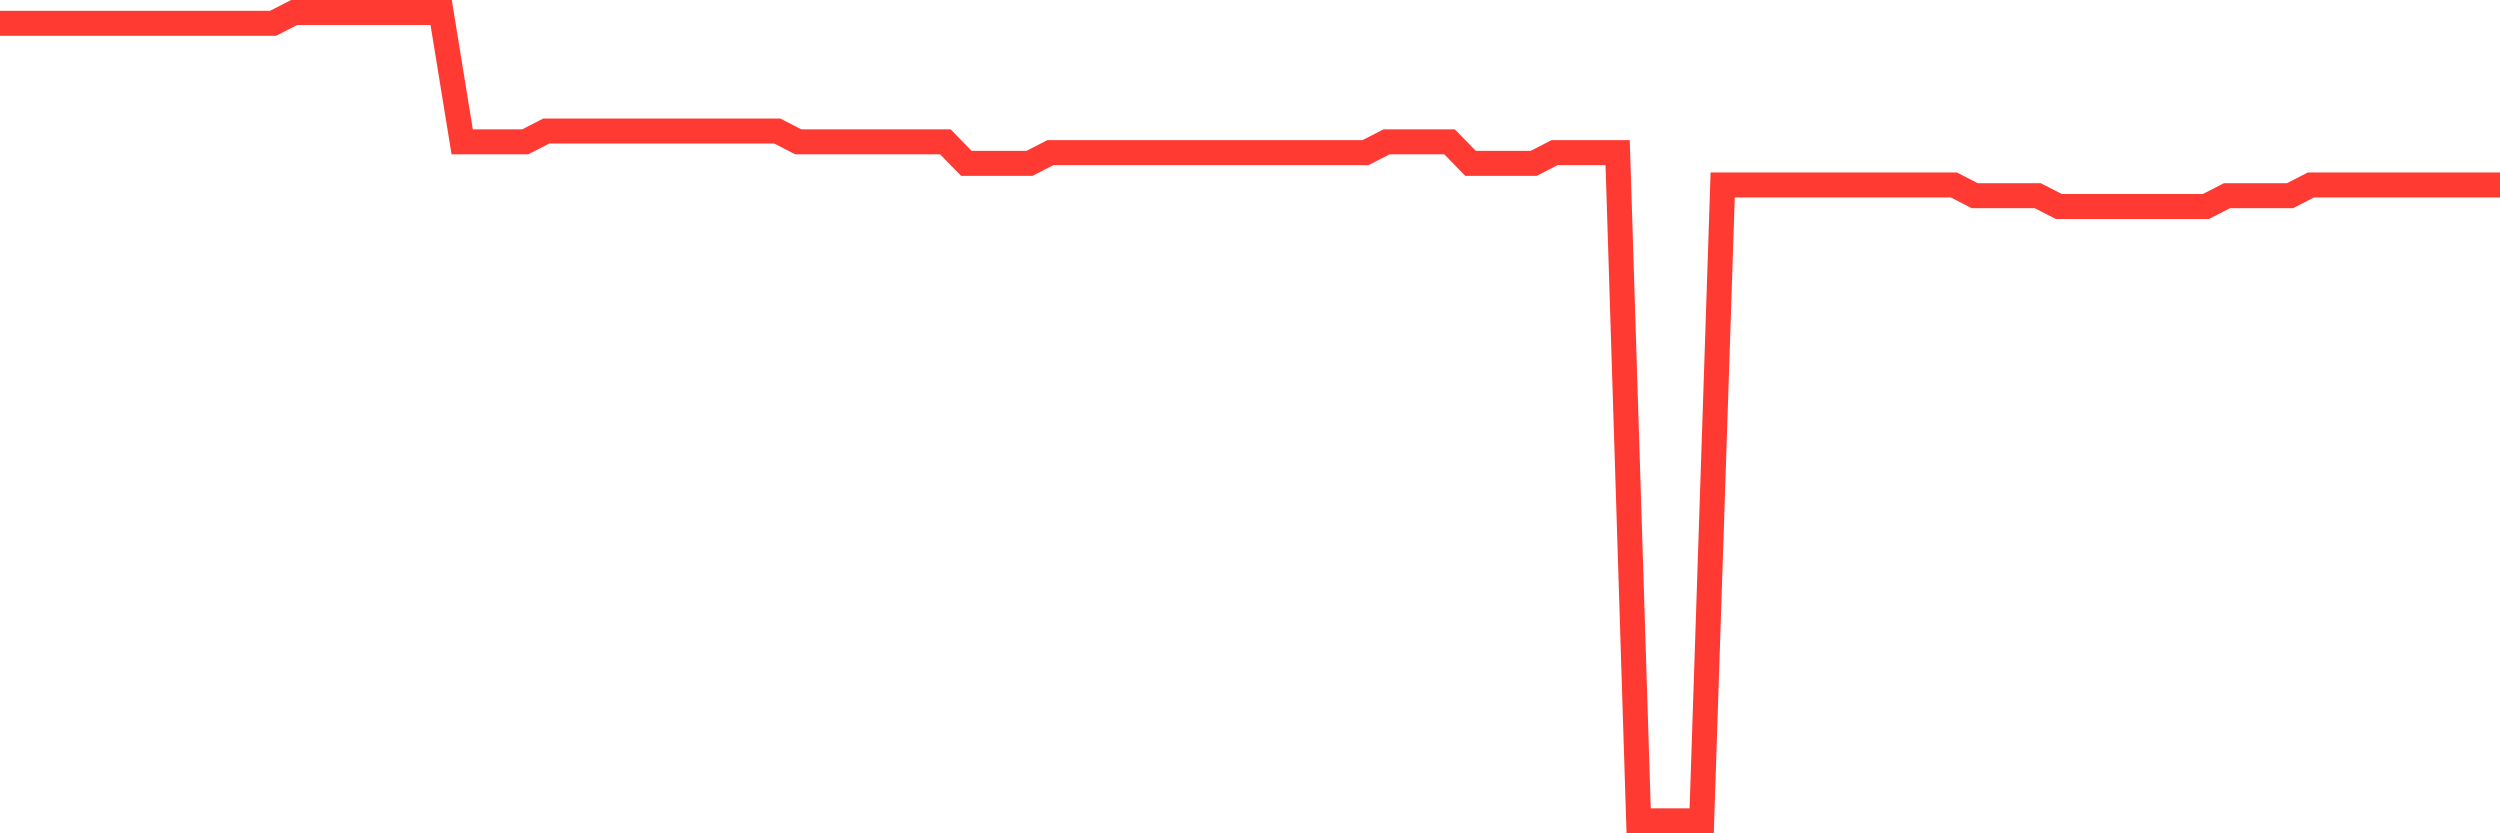 <svg
  xmlns="http://www.w3.org/2000/svg"
  xmlns:xlink="http://www.w3.org/1999/xlink"
  width="120"
  height="40"
  viewBox="0 0 120 40"
  preserveAspectRatio="none"
>
  <polyline
    points="0,1.117 1.008,1.117 2.017,1.117 3.025,1.117 4.034,1.117 5.042,1.117 6.05,1.117 7.059,1.117 8.067,1.117 9.076,1.117 10.084,1.117 11.092,1.117 12.101,1.117 13.109,1.117 14.118,0.6 15.126,0.6 16.134,0.6 17.143,0.6 18.151,0.6 19.16,0.6 20.168,0.6 21.176,0.6 22.185,6.808 23.193,6.808 24.202,6.808 25.21,6.808 26.218,6.291 27.227,6.291 28.235,6.291 29.244,6.291 30.252,6.291 31.261,6.291 32.269,6.291 33.277,6.291 34.286,6.291 35.294,6.291 36.303,6.291 37.311,6.291 38.319,6.808 39.328,6.808 40.336,6.808 41.345,6.808 42.353,6.808 43.361,6.808 44.37,6.808 45.378,6.808 46.387,7.843 47.395,7.843 48.403,7.843 49.412,7.843 50.42,7.325 51.429,7.325 52.437,7.325 53.445,7.325 54.454,7.325 55.462,7.325 56.471,7.325 57.479,7.325 58.487,7.325 59.496,7.325 60.504,7.325 61.513,7.325 62.521,7.325 63.529,7.325 64.538,7.325 65.546,7.325 66.555,6.808 67.563,6.808 68.571,6.808 69.58,6.808 70.588,7.843 71.597,7.843 72.605,7.843 73.613,7.843 74.622,7.325 75.63,7.325 76.639,7.325 77.647,7.325 78.655,39.4 79.664,39.4 80.672,39.4 81.681,39.4 82.689,8.877 83.697,8.877 84.706,8.877 85.714,8.877 86.723,8.877 87.731,8.877 88.739,8.877 89.748,8.877 90.756,8.877 91.765,8.877 92.773,8.877 93.782,8.877 94.79,9.395 95.798,9.395 96.807,9.395 97.815,9.395 98.824,9.912 99.832,9.912 100.84,9.912 101.849,9.912 102.857,9.912 103.866,9.912 104.874,9.912 105.882,9.912 106.891,9.395 107.899,9.395 108.908,9.395 109.916,9.395 110.924,8.877 111.933,8.877 112.941,8.877 113.95,8.877 114.958,8.877 115.966,8.877 116.975,8.877 117.983,8.877 118.992,8.877 120,8.877"
    fill="none"
    stroke="#ff3a33"
    stroke-width="1.2"
  >
  </polyline>
</svg>